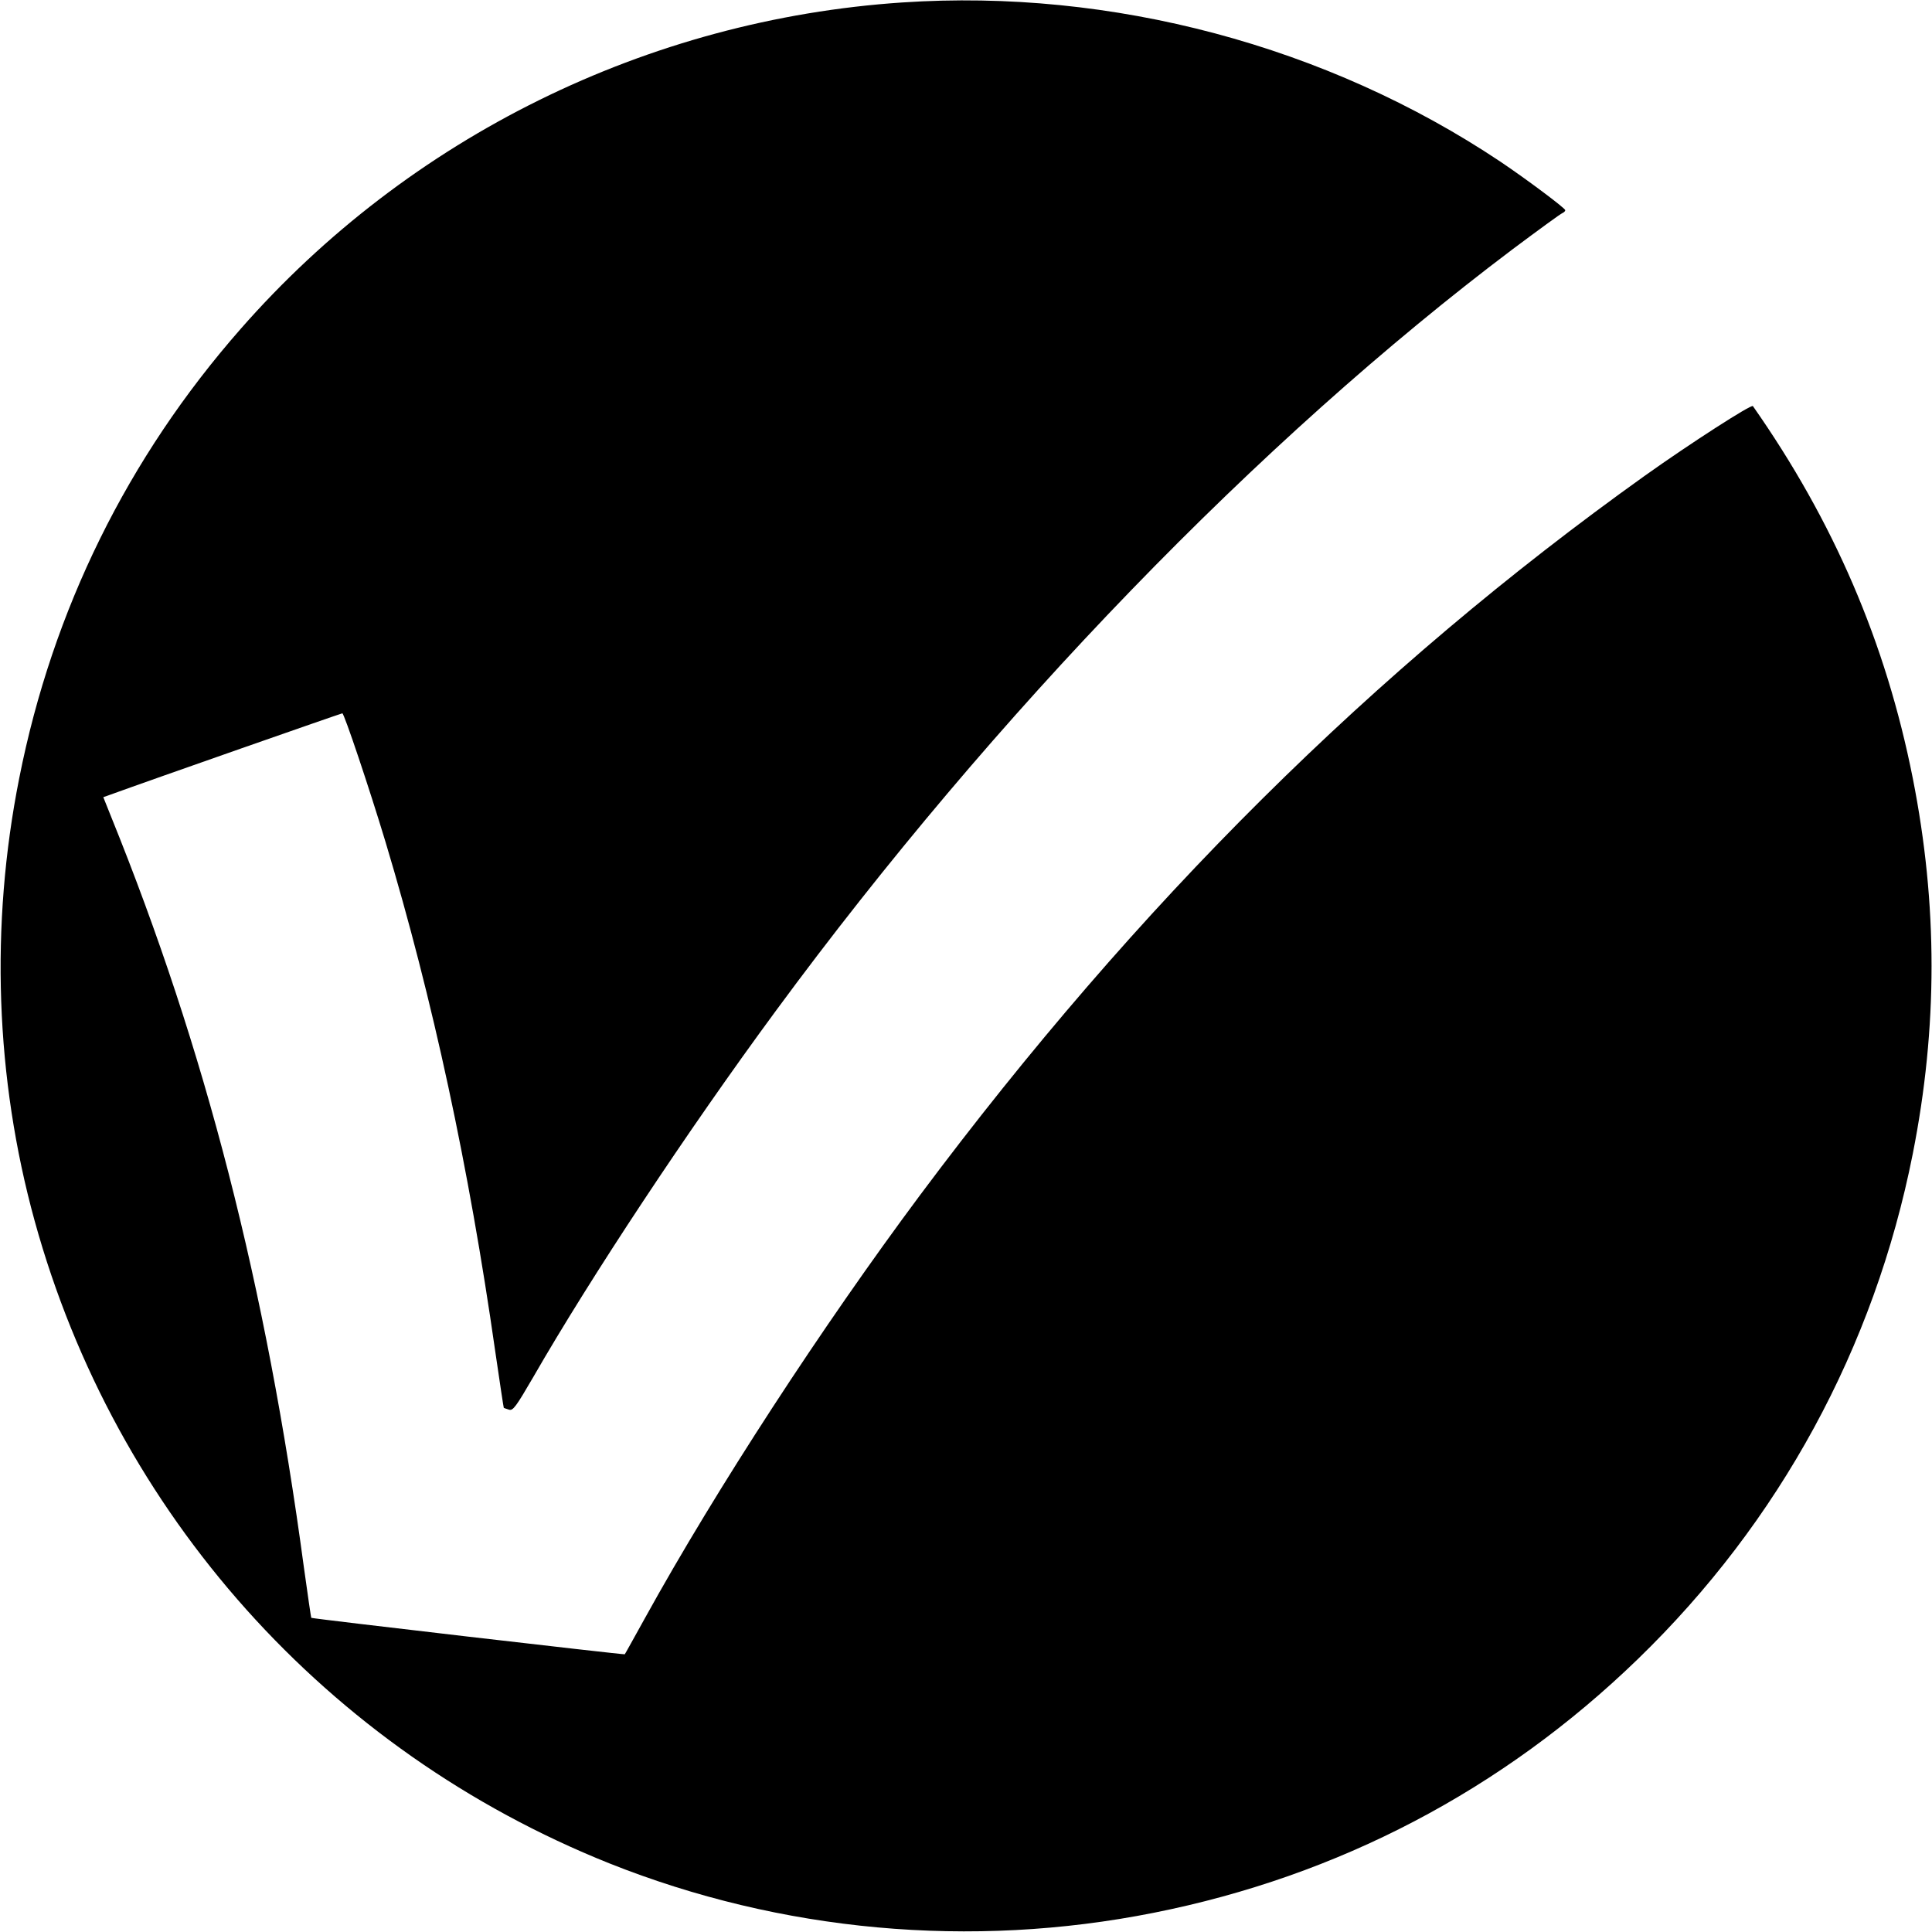 <?xml version="1.0" standalone="no"?>
<!DOCTYPE svg PUBLIC "-//W3C//DTD SVG 20010904//EN"
 "http://www.w3.org/TR/2001/REC-SVG-20010904/DTD/svg10.dtd">
<svg version="1.0" xmlns="http://www.w3.org/2000/svg"
 width="864pt" height="864pt" viewBox="0 0 864 864"
 preserveAspectRatio="xMidYMid meet">

<g transform="translate(0,864) scale(0.1,-0.1)"
fill="#000000" stroke="none">
<path d="M4035 8629 c-1138 -76 -2206 -602 -2958 -1459 -506 -576 -842 -1257
-991 -2010 -131 -659 -107 -1341 69 -1980 361 -1310 1308 -2368 2570 -2873
768 -306 1617 -384 2435 -221 825 164 1560 549 2164 1134 634 614 1058 1392
1230 2260 112 566 112 1114 0 1680 -120 606 -354 1149 -715 1664 -7 9 -282
-168 -484 -312 -1211 -865 -2268 -1914 -3240 -3216 -438 -588 -912 -1315
-1230 -1891 -49 -88 -89 -161 -91 -163 -2 -3 -1397 159 -1402 163 -1 1 -16
103 -33 226 -170 1263 -440 2315 -863 3359 l-34 85 31 11 c184 67 1033 364
1038 364 8 0 120 -333 193 -575 212 -705 373 -1453 491 -2280 20 -137 37 -250
38 -251 1 -1 11 -4 23 -8 18 -6 31 12 109 146 257 447 691 1103 1085 1638 977
1328 2162 2552 3294 3405 115 86 215 159 223 162 7 3 13 9 13 13 0 9 -174 139
-290 217 -775 518 -1738 775 -2675 712z"/>
</g>
</svg>
